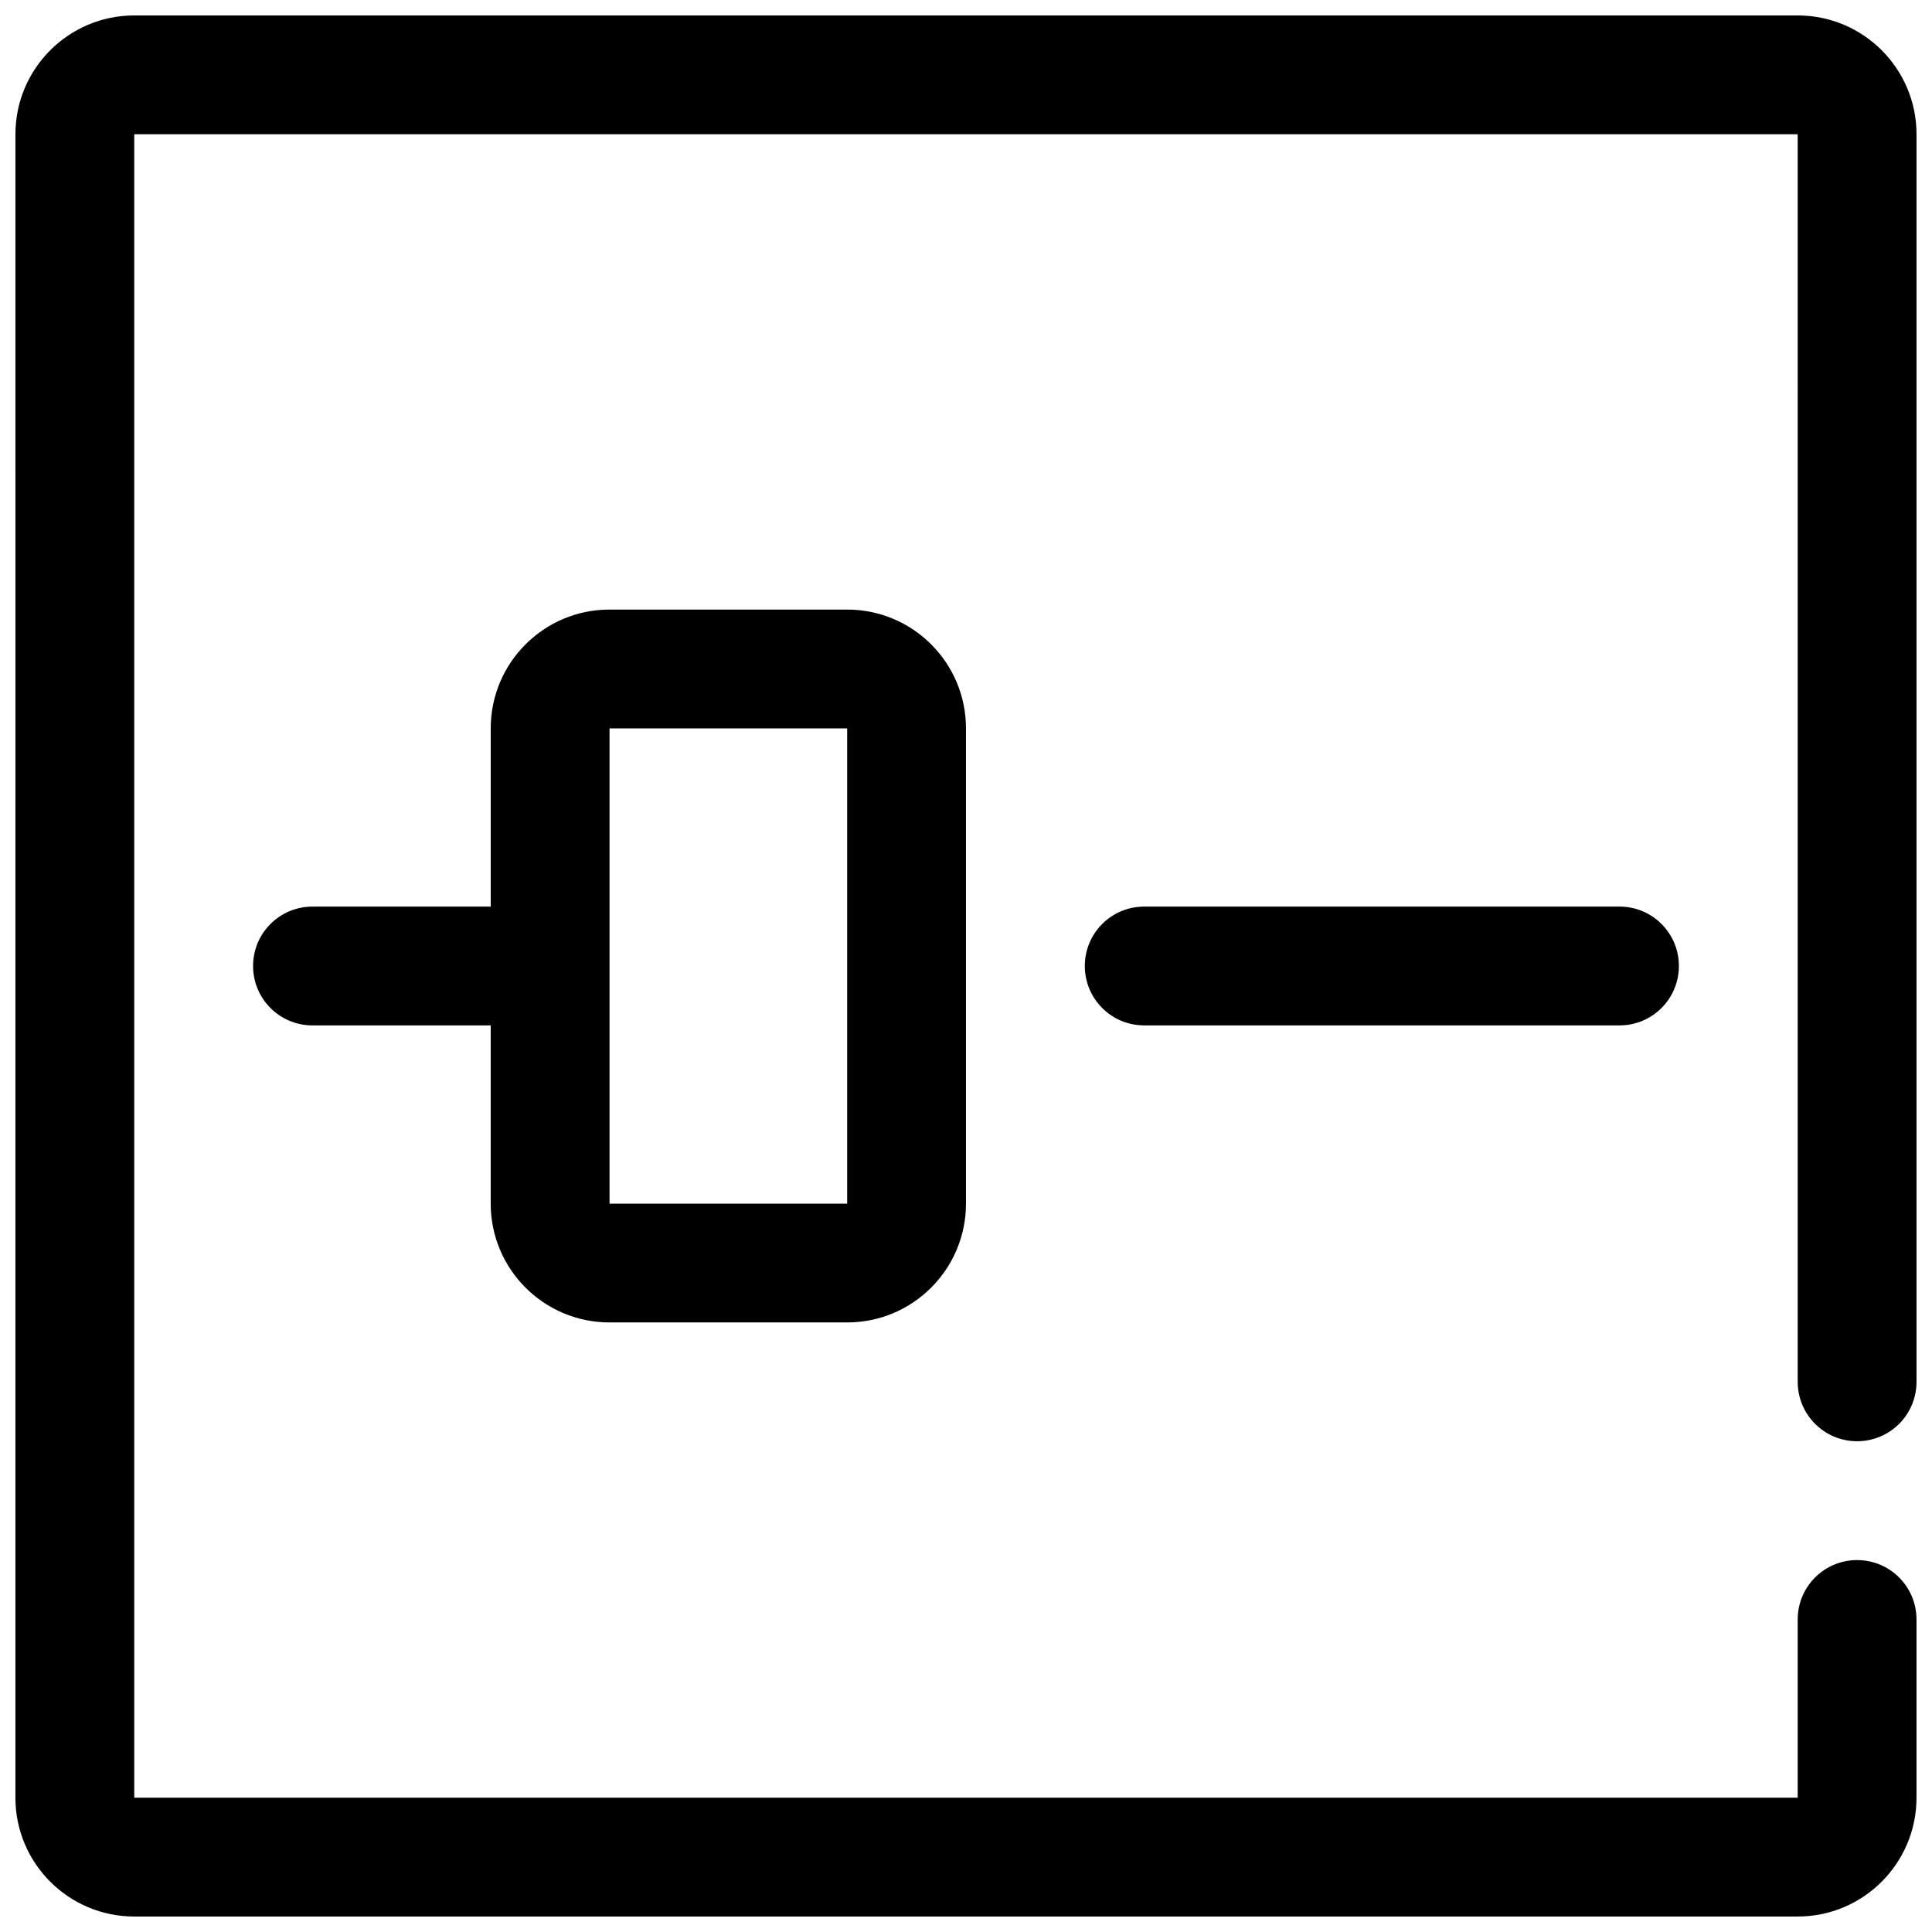 <?xml version="1.0" encoding="UTF-8"?>
<!-- Uploaded to: SVG Repo, www.svgrepo.com, Generator: SVG Repo Mixer Tools -->
<svg width="800px" height="800px" version="1.1" viewBox="144 144 512 512" xmlns="http://www.w3.org/2000/svg">
 <defs>
  <clipPath id="a">
   <path d="m148.09 148.09h503.81v503.81h-503.81z"/>
  </clipPath>
 </defs>
 <g clip-path="url(#a)">
  <path d="m148.09 179.58c0-17.383 14.105-31.488 31.488-31.488h440.83c17.383 0 31.488 14.105 31.488 31.488v330.62c0 8.707-7.039 15.742-15.742 15.742-8.707 0-15.742-7.039-15.742-15.742l-0.004-330.62h-440.83v440.83h440.83v-47.23c0-8.707 7.039-15.742 15.742-15.742 8.707 0 15.742 7.039 15.742 15.742v47.23c0 17.383-14.105 31.488-31.488 31.488h-440.83c-17.383 0-31.488-14.105-31.488-31.488z"/>
 </g>
 <path d="m447.23 415.74c-8.707 0-15.742-7.039-15.742-15.742 0-8.707 7.039-15.742 15.742-15.742h125.95c8.707 0 15.742 7.039 15.742 15.742 0 8.707-7.039 15.742-15.742 15.742z"/>
 <path d="m368.51 305.54h-62.977c-17.383 0-31.488 14.105-31.488 31.488v47.23h-47.234c-8.707 0-15.742 7.039-15.742 15.742 0 8.707 7.039 15.742 15.742 15.742h47.23v47.23c0 17.383 14.105 31.488 31.488 31.488h62.977c17.383 0 31.488-14.105 31.488-31.488v-125.95c0.004-17.375-14.105-31.48-31.484-31.48zm0 157.44h-62.977v-125.95h62.977z"/>
</svg>